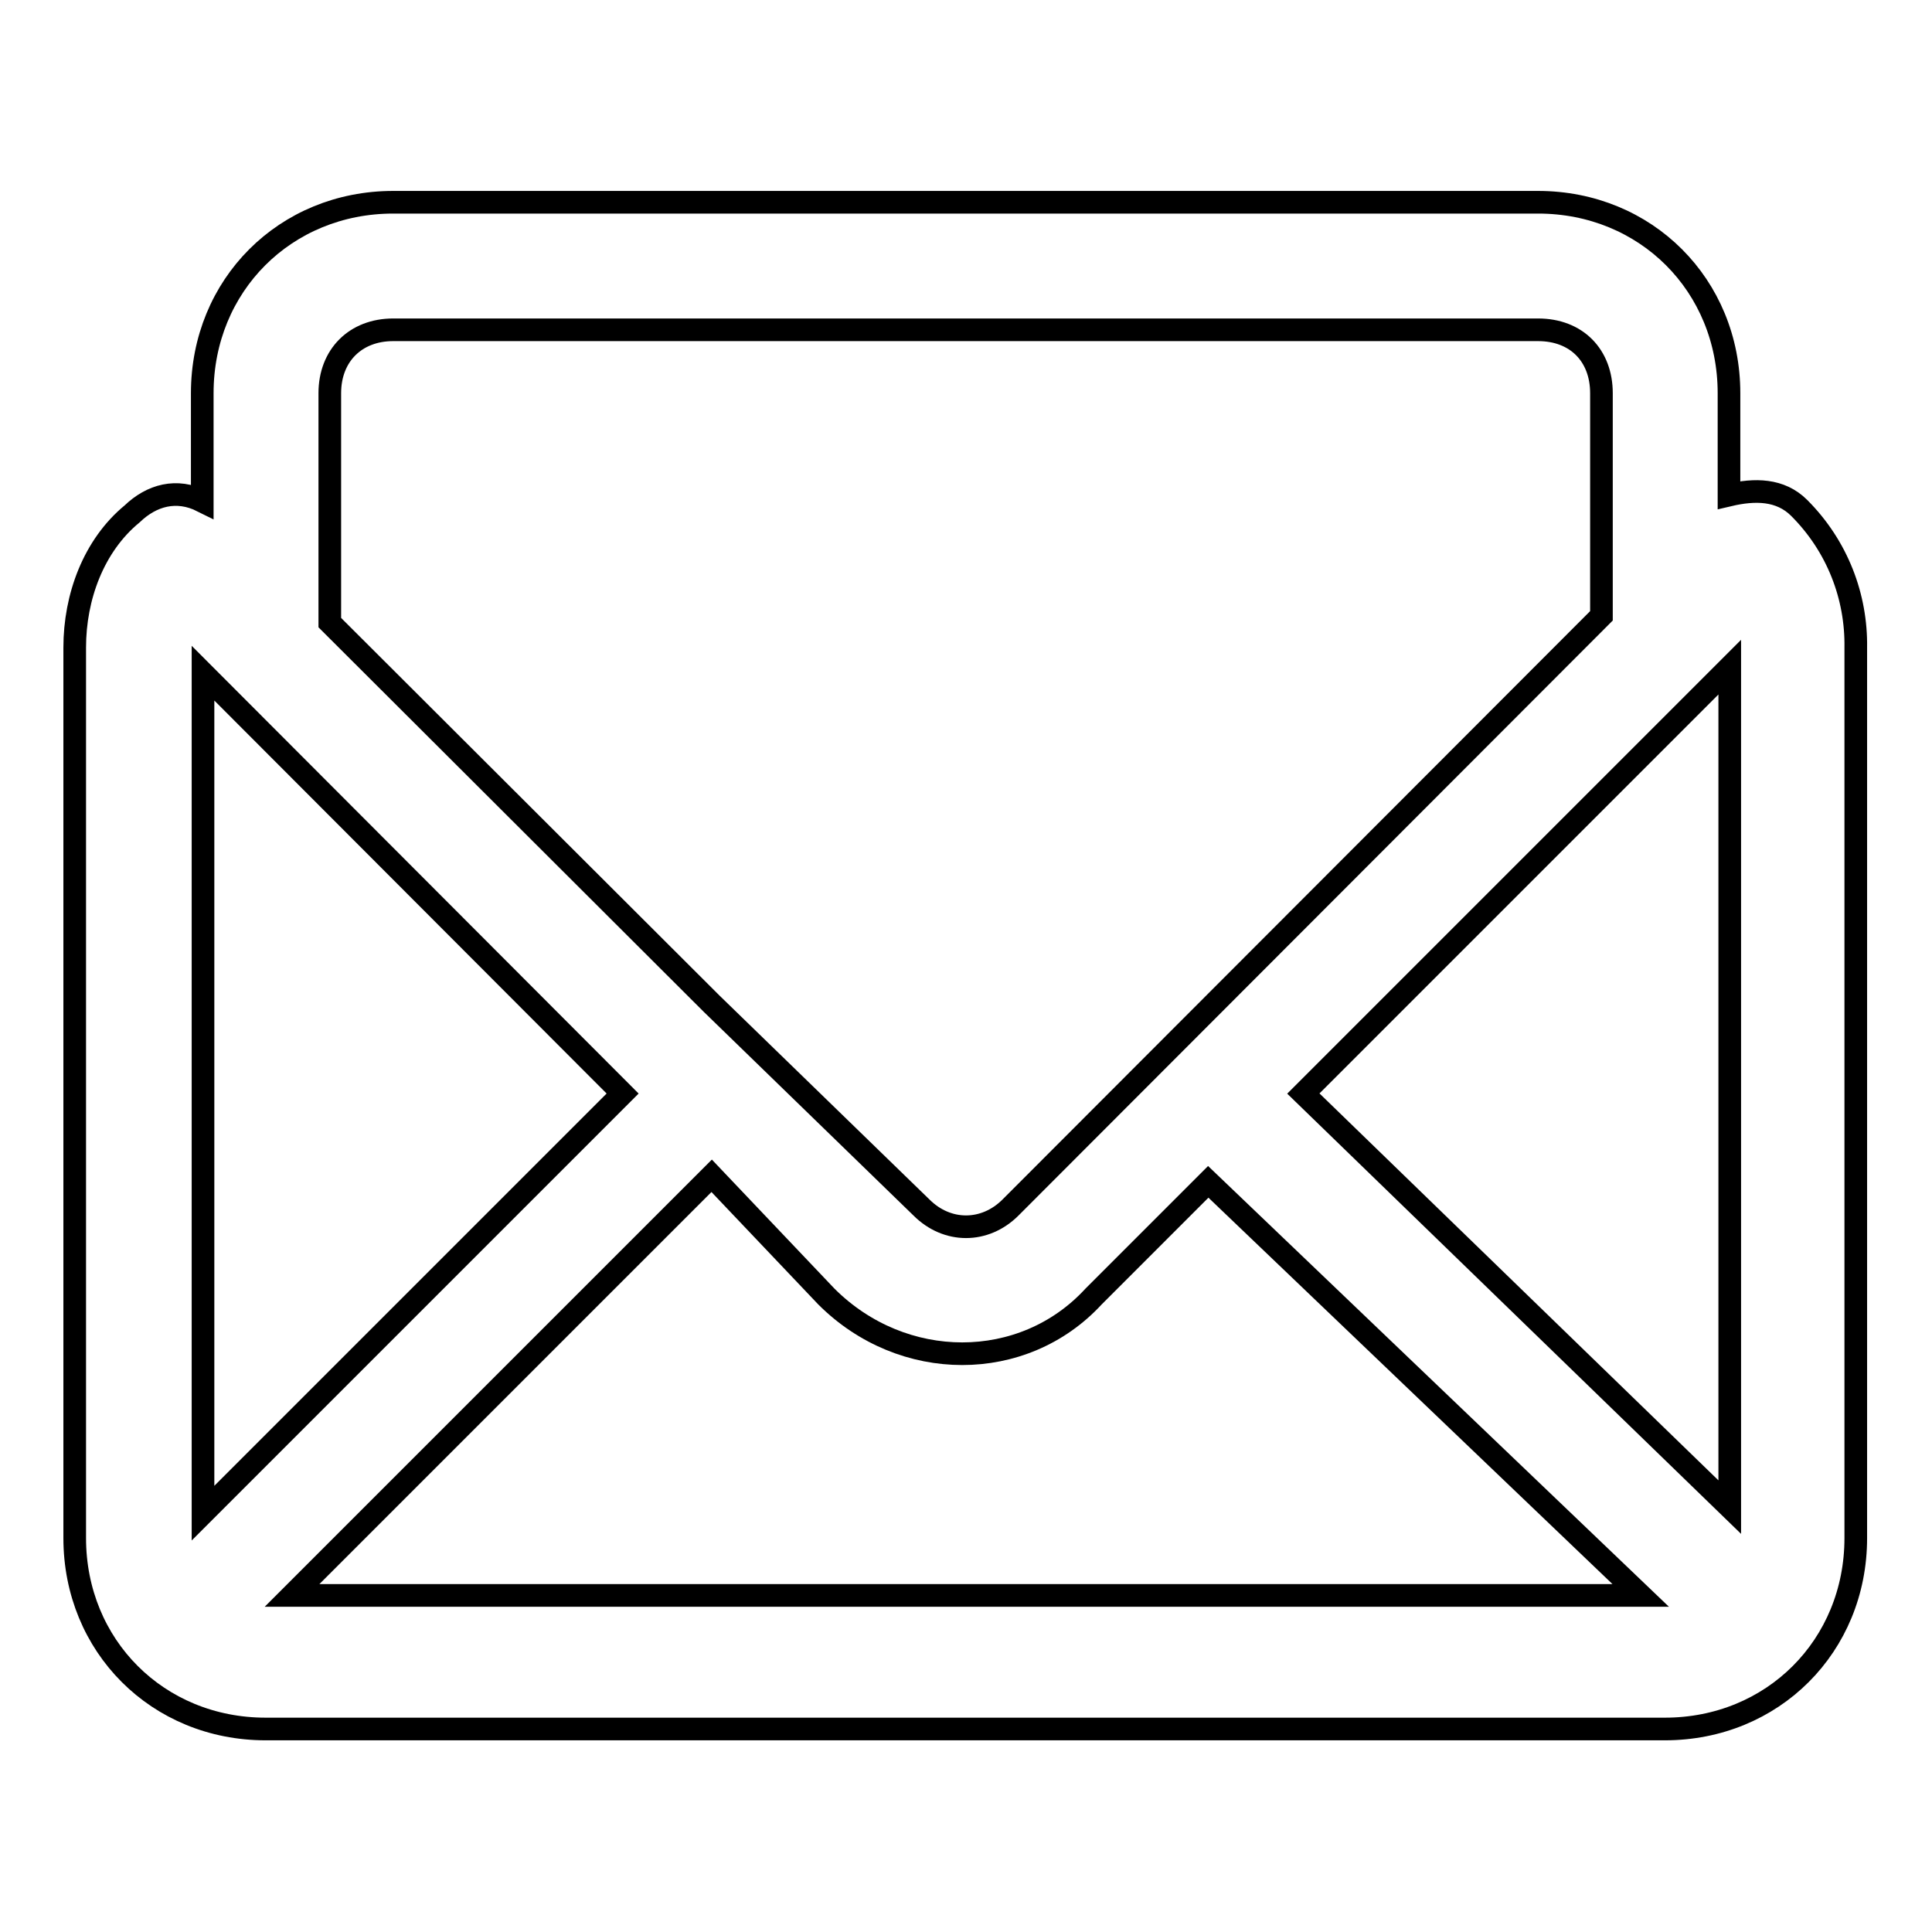 <?xml version="1.0" encoding="utf-8"?>
<!-- Svg Vector Icons : http://www.onlinewebfonts.com/icon -->
<!DOCTYPE svg PUBLIC "-//W3C//DTD SVG 1.1//EN" "http://www.w3.org/Graphics/SVG/1.1/DTD/svg11.dtd">
<svg version="1.1" xmlns="http://www.w3.org/2000/svg" xmlns:xlink="http://www.w3.org/1999/xlink" x="0px" y="0px" viewBox="0 0 256 256" enable-background="new 0 0 256 256" xml:space="preserve">
<g> <path stroke-width="3" fill-opacity="0" stroke="#000000"  d="M238.4,67.3c-2.5-2.5-5.9-2.5-9.3-1.7V52.1c0-14.3-11-25.3-25.3-25.3H52.1c-14.3,0-25.3,11-25.3,25.3v14.3 c-3.4-1.7-6.7-0.8-9.3,1.7c-5.1,4.2-7.6,11-7.6,17.7v118c0,14.3,11,25.3,25.3,25.3h185.4c14.3,0,25.3-11,25.3-25.3v-118 C246,79.1,243.5,72.4,238.4,67.3z M109.5,171.8c10.1,10.1,26.1,10.1,35.4,0l15.2-15.2l57.3,54.8H38.7l55.6-55.6L109.5,171.8z  M172.7,144.9l56.5-56.5v111.3L172.7,144.9z M52.1,43.7h151.7c5.1,0,8.4,3.4,8.4,8.4v29.5L133.9,160c-3.4,3.4-8.4,3.4-11.8,0 l-27.8-27L43.7,82.5V52.1C43.7,47.1,47.1,43.7,52.1,43.7z M82.5,144.9l-55.6,55.6V89.2L82.5,144.9z"/></g>
</svg>